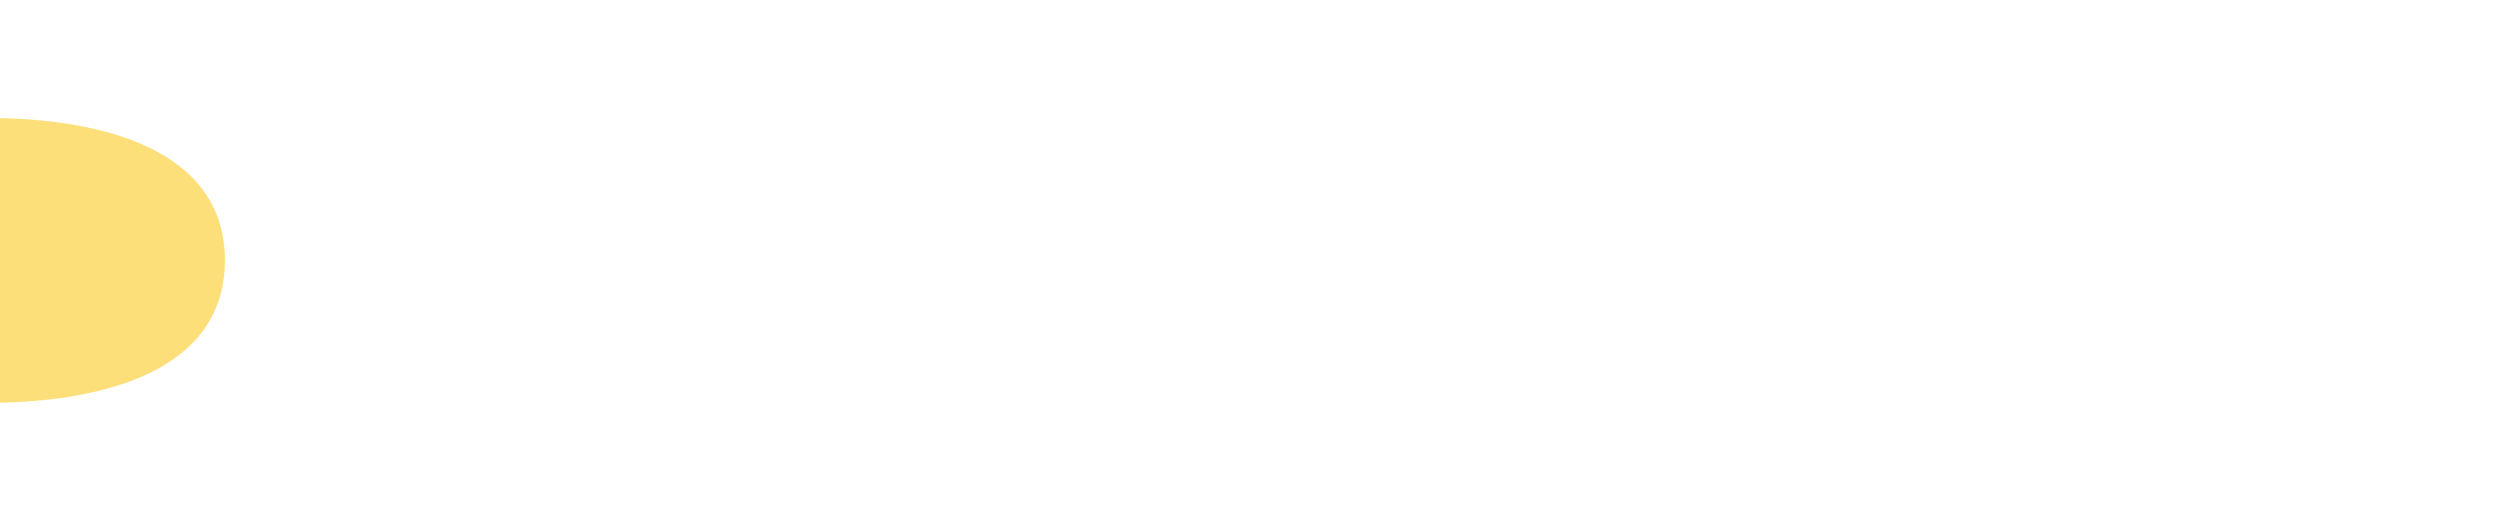 <?xml version="1.0" encoding="UTF-8"?>
<svg xmlns="http://www.w3.org/2000/svg" id="Ebene_1" data-name="Ebene 1" viewBox="0 0 1920 400">
  <defs>
    <style>
      .cls-1 {
        fill: #fcdf79;
      }
    </style>
  </defs>
  <path class="cls-1" d="M0,309.25c10.68-.19,23.37-.81,36.95-2.33,4.57-.51,9.23-1.11,13.96-1.84,7.09-1.09,14.31-2.44,21.52-4.1,5.56-1.28,11.1-2.79,16.59-4.48,3.99-1.22,7.95-2.54,11.83-4.01,4.62-1.75,9.14-3.66,13.52-5.77,6.59-3.16,12.87-6.75,18.71-10.83,23.38-16.31,39.65-40.4,39.65-75.89,0-29.57-11.31-51.23-28.6-67.07-6.91-6.34-14.79-11.74-23.28-16.35-6.36-3.45-13.09-6.46-20.01-9.08-7.37-2.78-14.98-5.1-22.65-7.07-3.89-.99-7.79-1.89-11.69-2.7-5.24-1.09-10.45-2.04-15.6-2.82-2.36-.35-4.71-.69-7.04-.99-4.44-.58-8.8-1.07-13.06-1.47-11.26-1.07-21.75-1.54-30.81-1.71v218.51Z"></path>
</svg>
